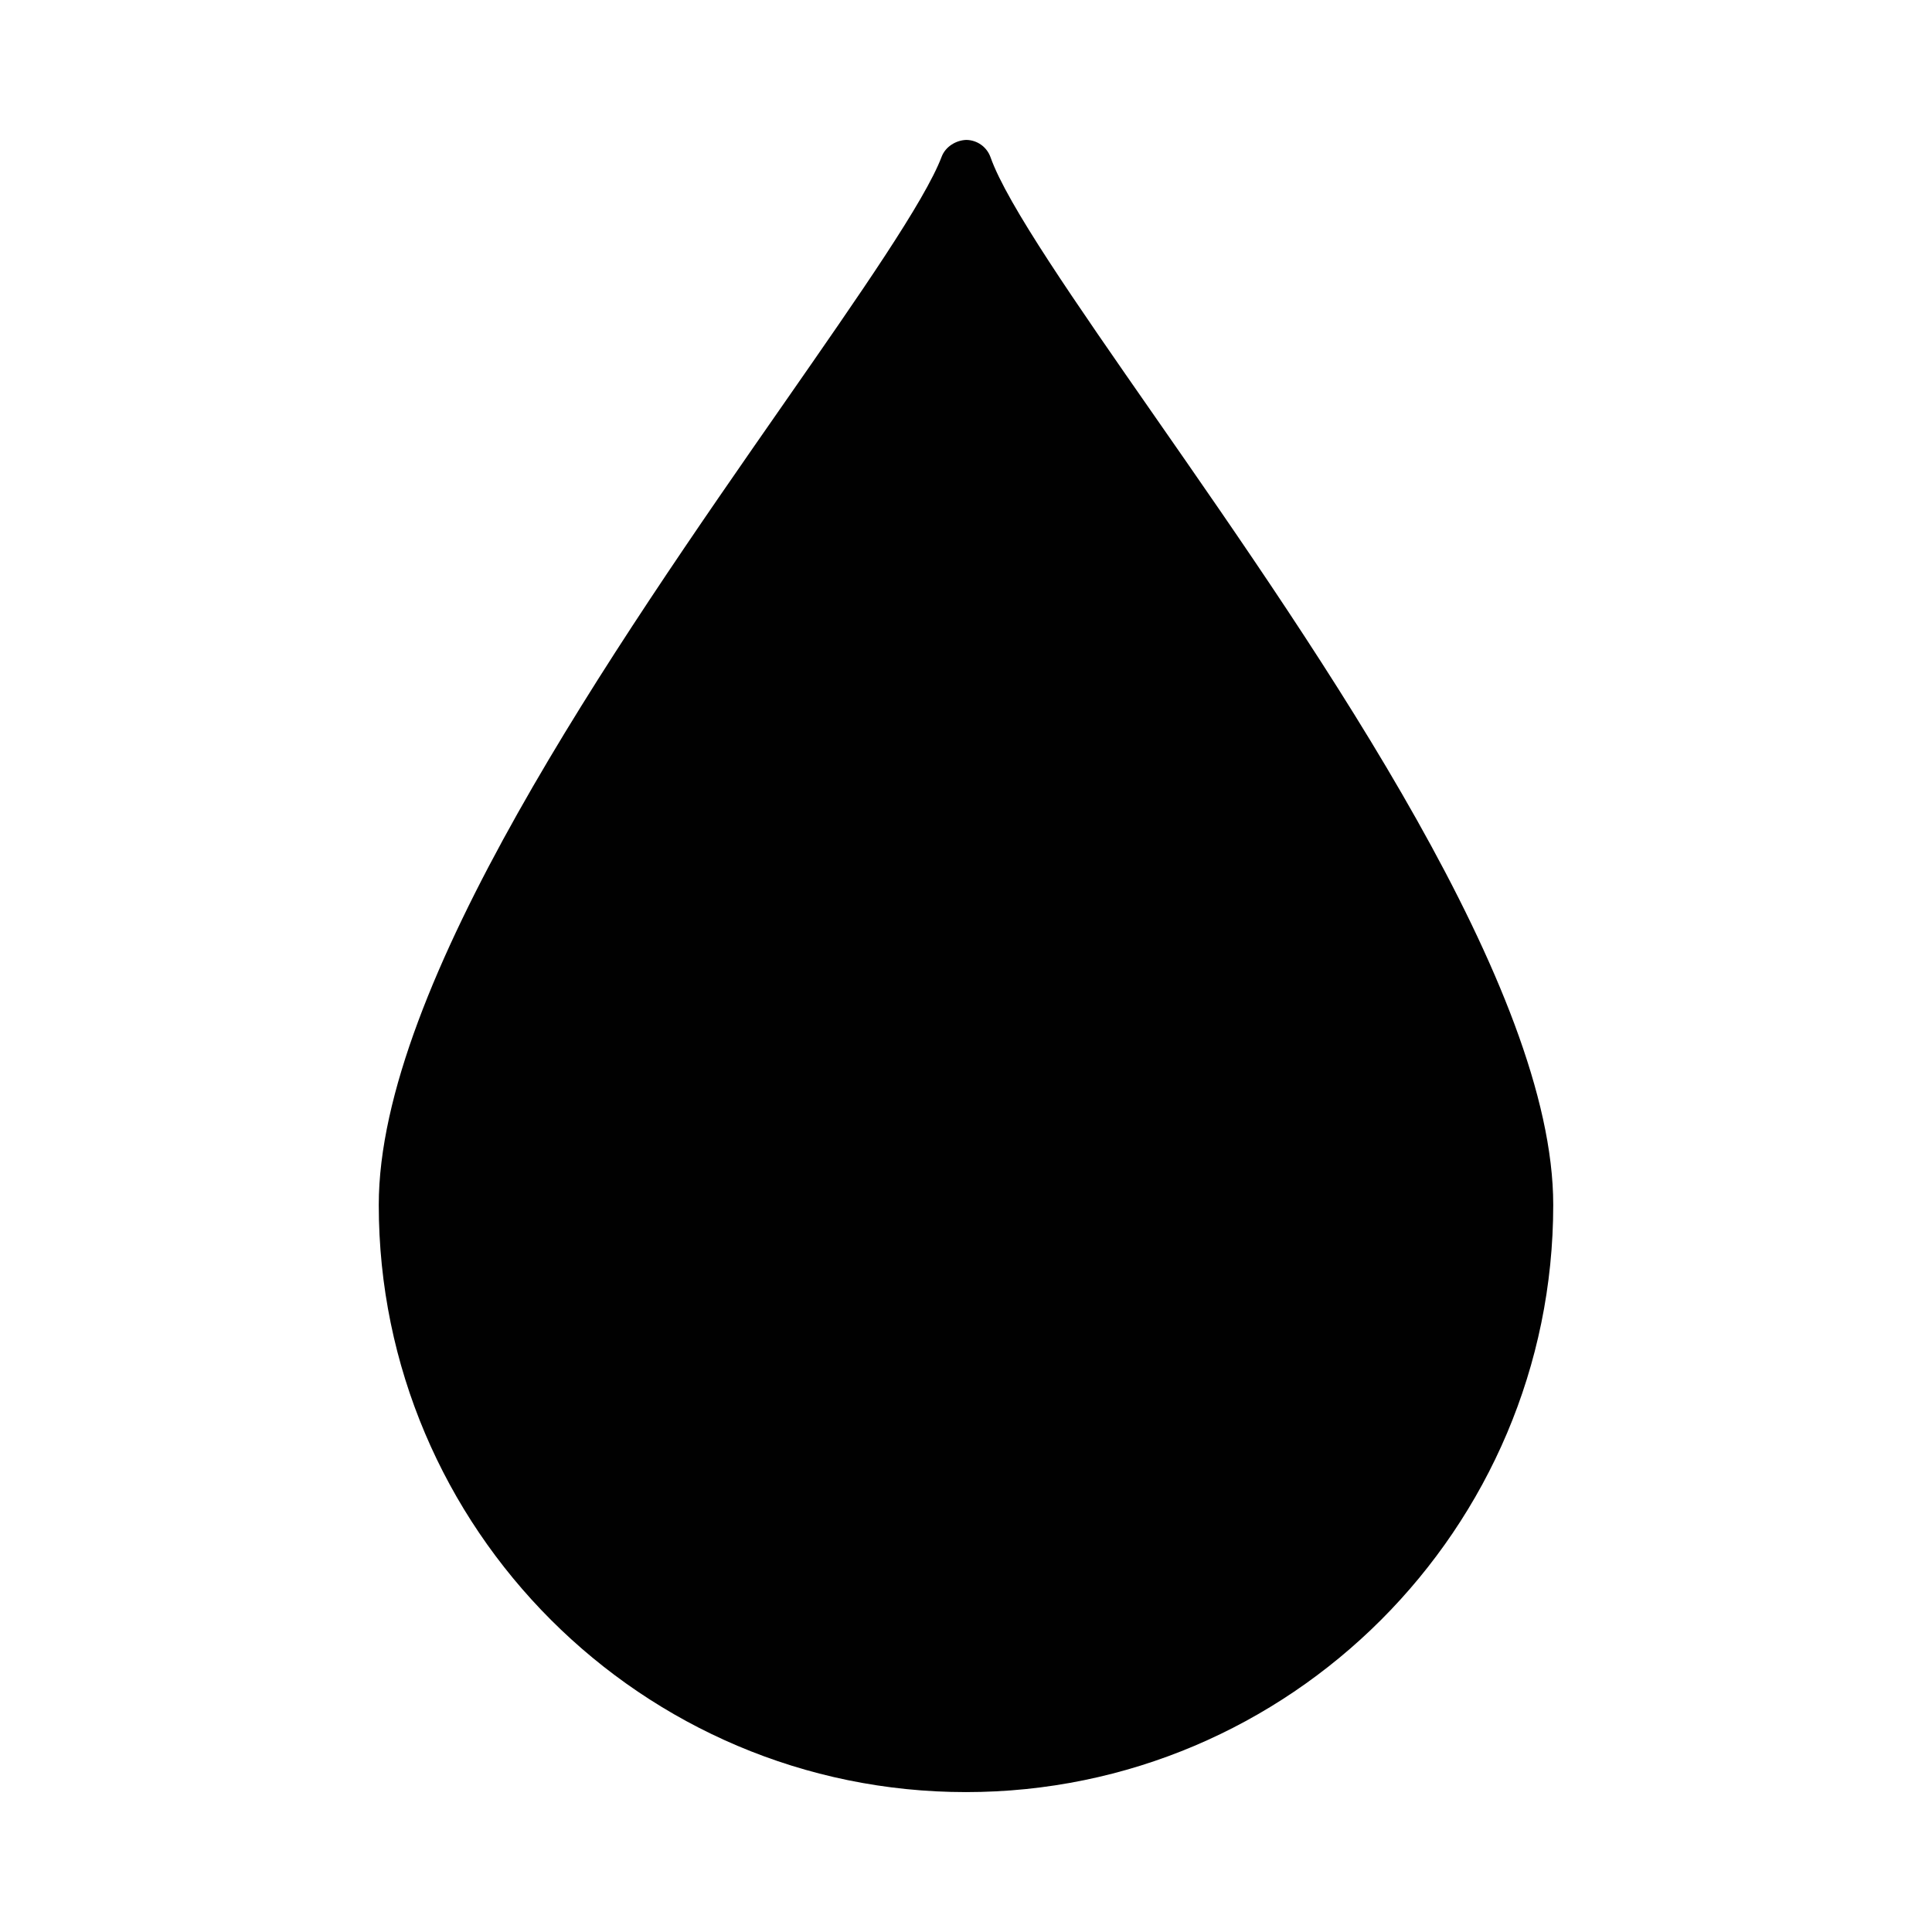 <?xml version="1.0" encoding="utf-8"?>
<!-- Generator: Adobe Illustrator 16.0.0, SVG Export Plug-In . SVG Version: 6.00 Build 0)  -->
<!DOCTYPE svg PUBLIC "-//W3C//DTD SVG 1.1//EN" "http://www.w3.org/Graphics/SVG/1.1/DTD/svg11.dtd">
<svg version="1.1" id="Layer_1" xmlns="http://www.w3.org/2000/svg" xmlns:xlink="http://www.w3.org/1999/xlink" x="0px" y="0px"
	 width="126px" height="126px" viewBox="0 0 126 126" enable-background="new 0 0 126 126" xml:space="preserve">
<g>
	<path fill="#010101" d="M75.266,27.088c-5.144-7.391-9.588-13.774-10.665-16.83c-0.238-0.673-0.868-1.124-1.581-1.133
		c-0.659,0.02-1.355,0.428-1.607,1.094c-1.097,2.89-5.316,8.948-10.201,15.968c-11.188,16.067-26.51,38.073-26.51,52.39
		c0,21.118,17.18,38.299,38.298,38.299c21.118,0,38.298-17.181,38.298-38.299C101.298,64.491,86.252,42.873,75.266,27.088z"/>
</g>
</svg>
